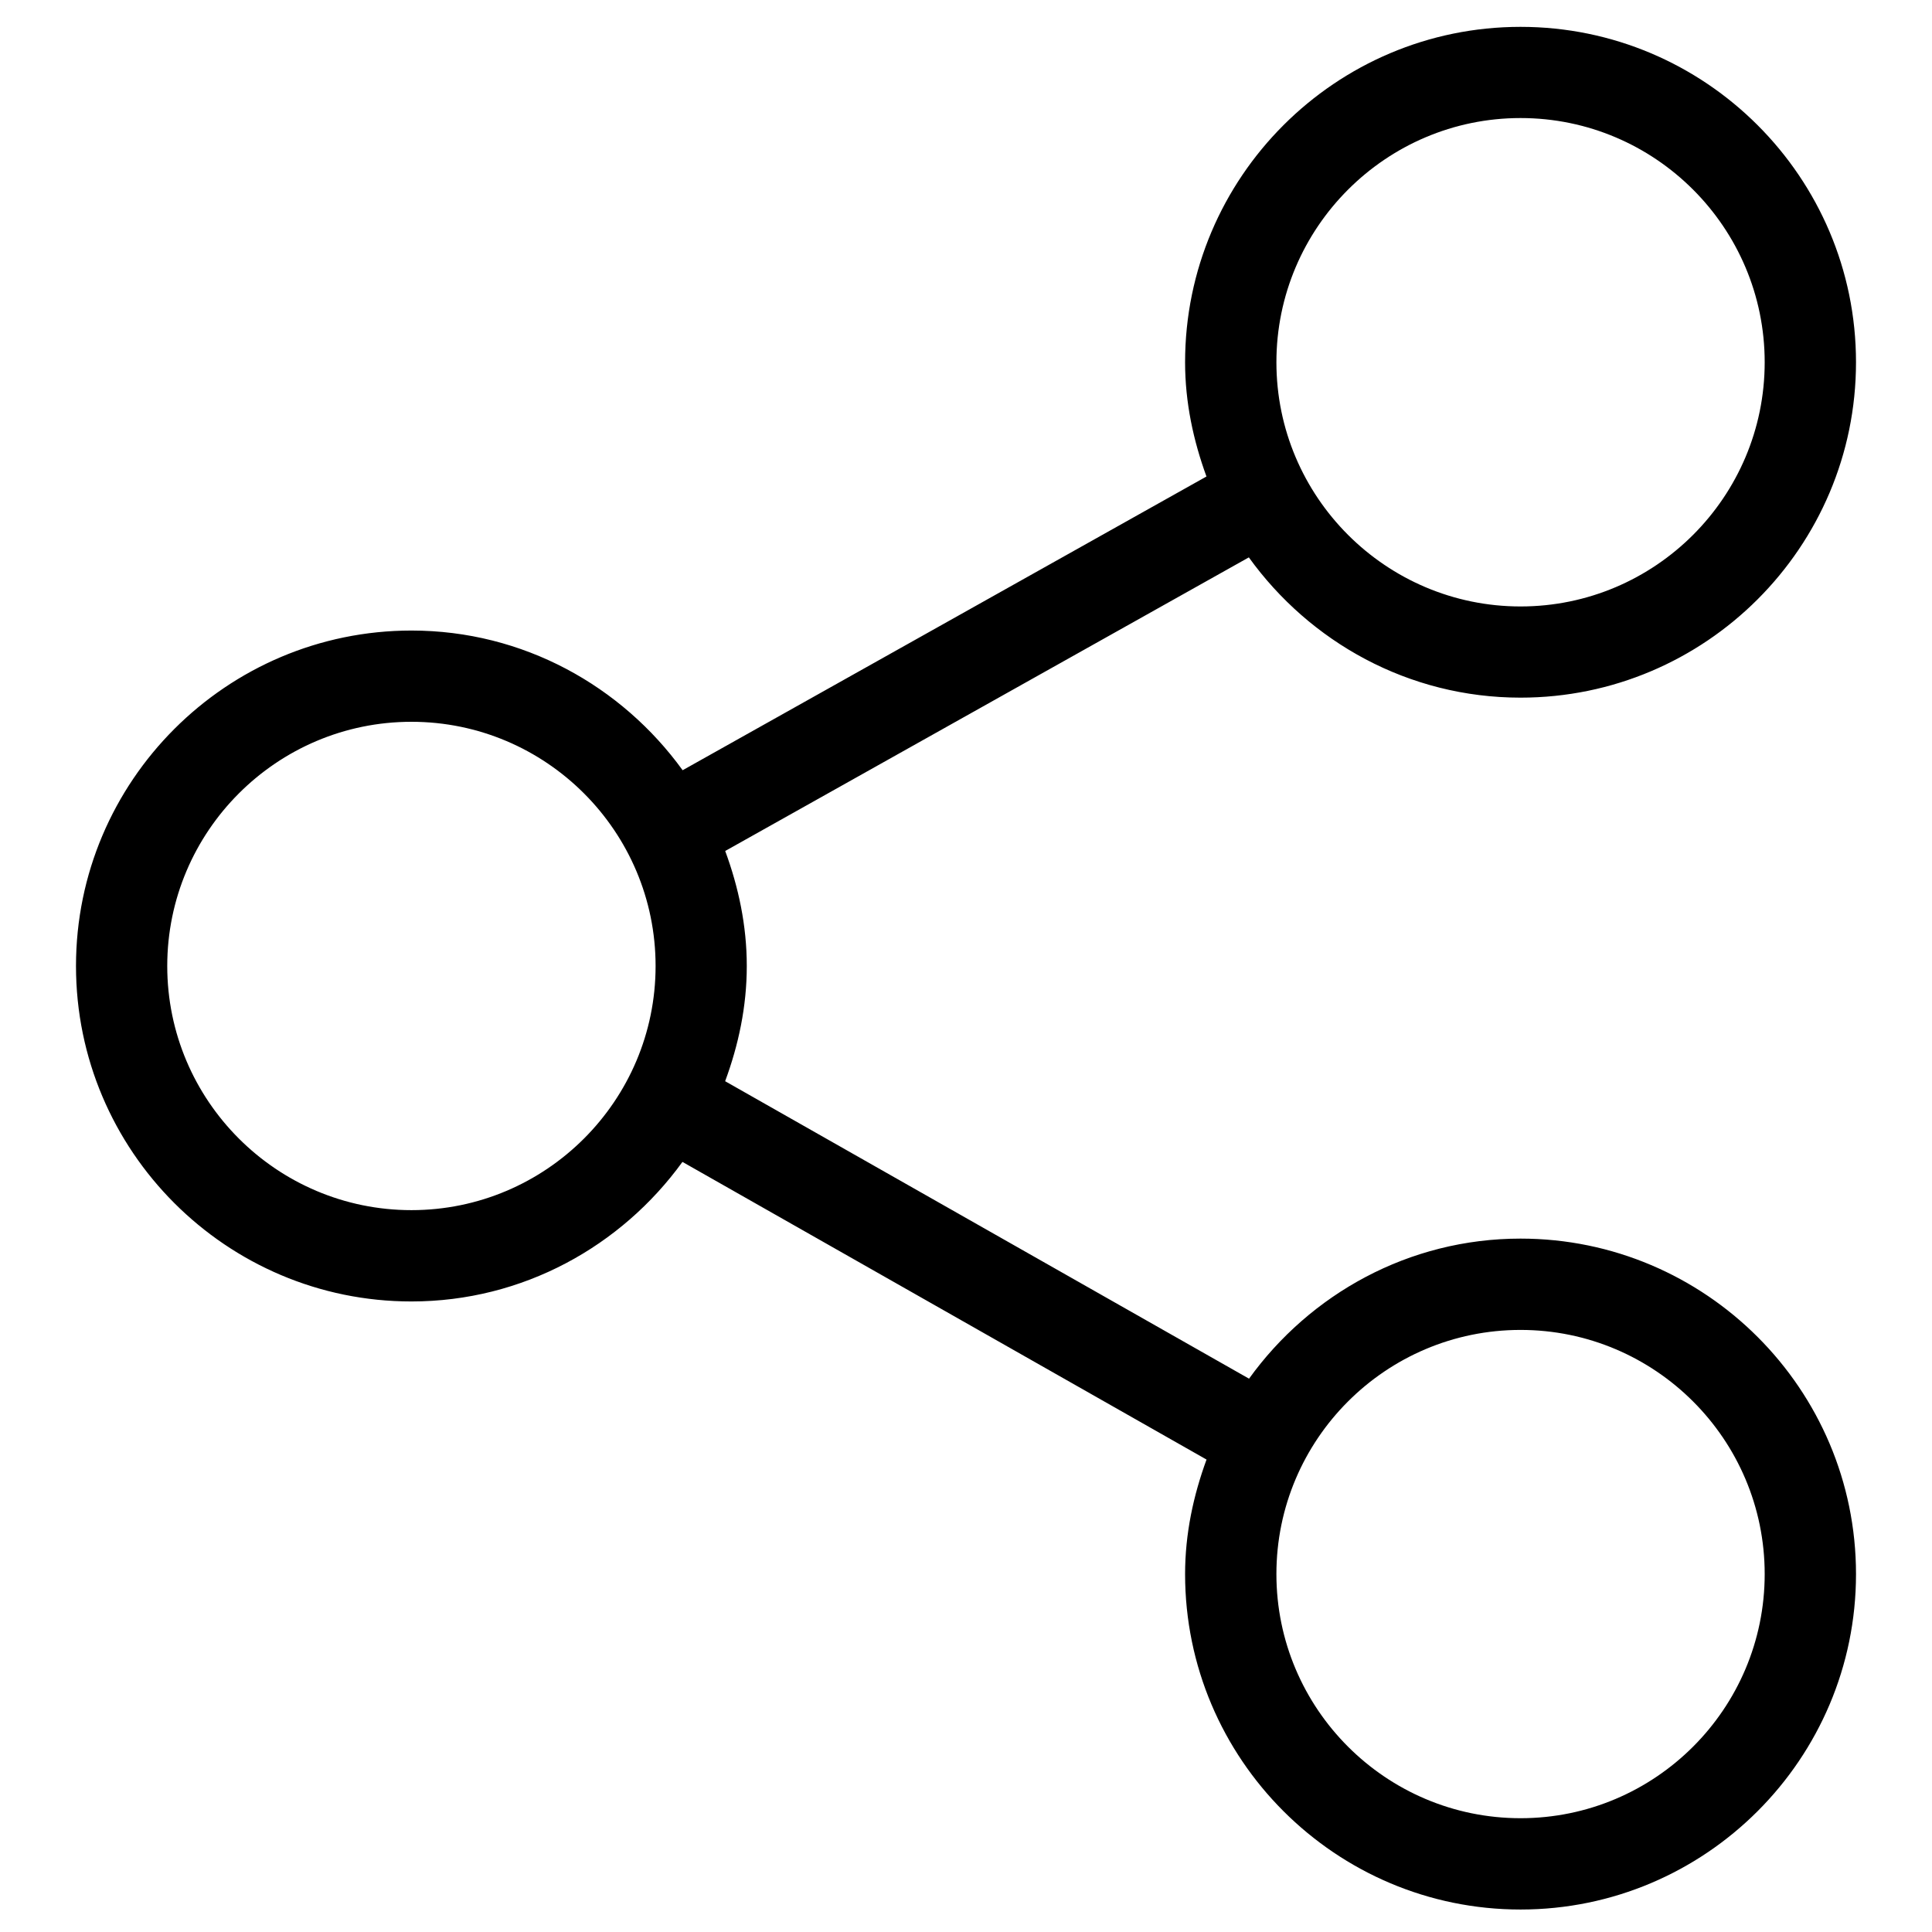 <?xml version="1.0" encoding="utf-8"?>
<!-- Generator: Adobe Illustrator 16.0.0, SVG Export Plug-In . SVG Version: 6.00 Build 0)  -->
<!DOCTYPE svg PUBLIC "-//W3C//DTD SVG 1.1//EN" "http://www.w3.org/Graphics/SVG/1.1/DTD/svg11.dtd">
<svg version="1.1" id="Layer_1" xmlns="http://www.w3.org/2000/svg" xmlns:xlink="http://www.w3.org/1999/xlink" x="0px" y="0px"
	 width="30px" height="30px" viewBox="0 0 30 30" enable-background="new 0 0 30 30" xml:space="preserve">
<path d="M23.611,19.233c-1.737,0-3.27,0.863-4.216,2.175l-8.135-4.619c0.207-0.561,0.336-1.158,0.336-1.789
	c0-0.63-0.129-1.227-0.335-1.786l8.131-4.559c0.946,1.313,2.479,2.178,4.219,2.178c2.872,0,5.209-2.336,5.209-5.208
	s-2.337-5.208-5.209-5.208s-5.209,2.336-5.209,5.208c0,0.625,0.129,1.218,0.332,1.774L10.6,11.96
	c-0.947-1.308-2.476-2.169-4.211-2.169C3.517,9.792,1.18,12.128,1.18,15s2.336,5.209,5.208,5.209c1.733,0,3.262-0.86,4.209-2.167
	l8.138,4.622c-0.204,0.557-0.333,1.151-0.333,1.778c0,2.872,2.337,5.209,5.209,5.209s5.209-2.337,5.209-5.209
	S26.483,19.233,23.611,19.233z M23.611,1.833c2.091,0,3.791,1.701,3.791,3.792s-1.7,3.792-3.791,3.792S19.82,7.715,19.82,5.625
	S21.521,1.833,23.611,1.833z M6.389,18.791c-2.09,0-3.792-1.7-3.792-3.791c0-2.09,1.701-3.792,3.792-3.792S10.18,12.91,10.18,15
	C10.18,17.091,8.479,18.791,6.389,18.791z M23.611,28.233c-2.091,0-3.791-1.7-3.791-3.791s1.7-3.791,3.791-3.791
	s3.791,1.7,3.791,3.791S25.702,28.233,23.611,28.233z"/>
</svg>
